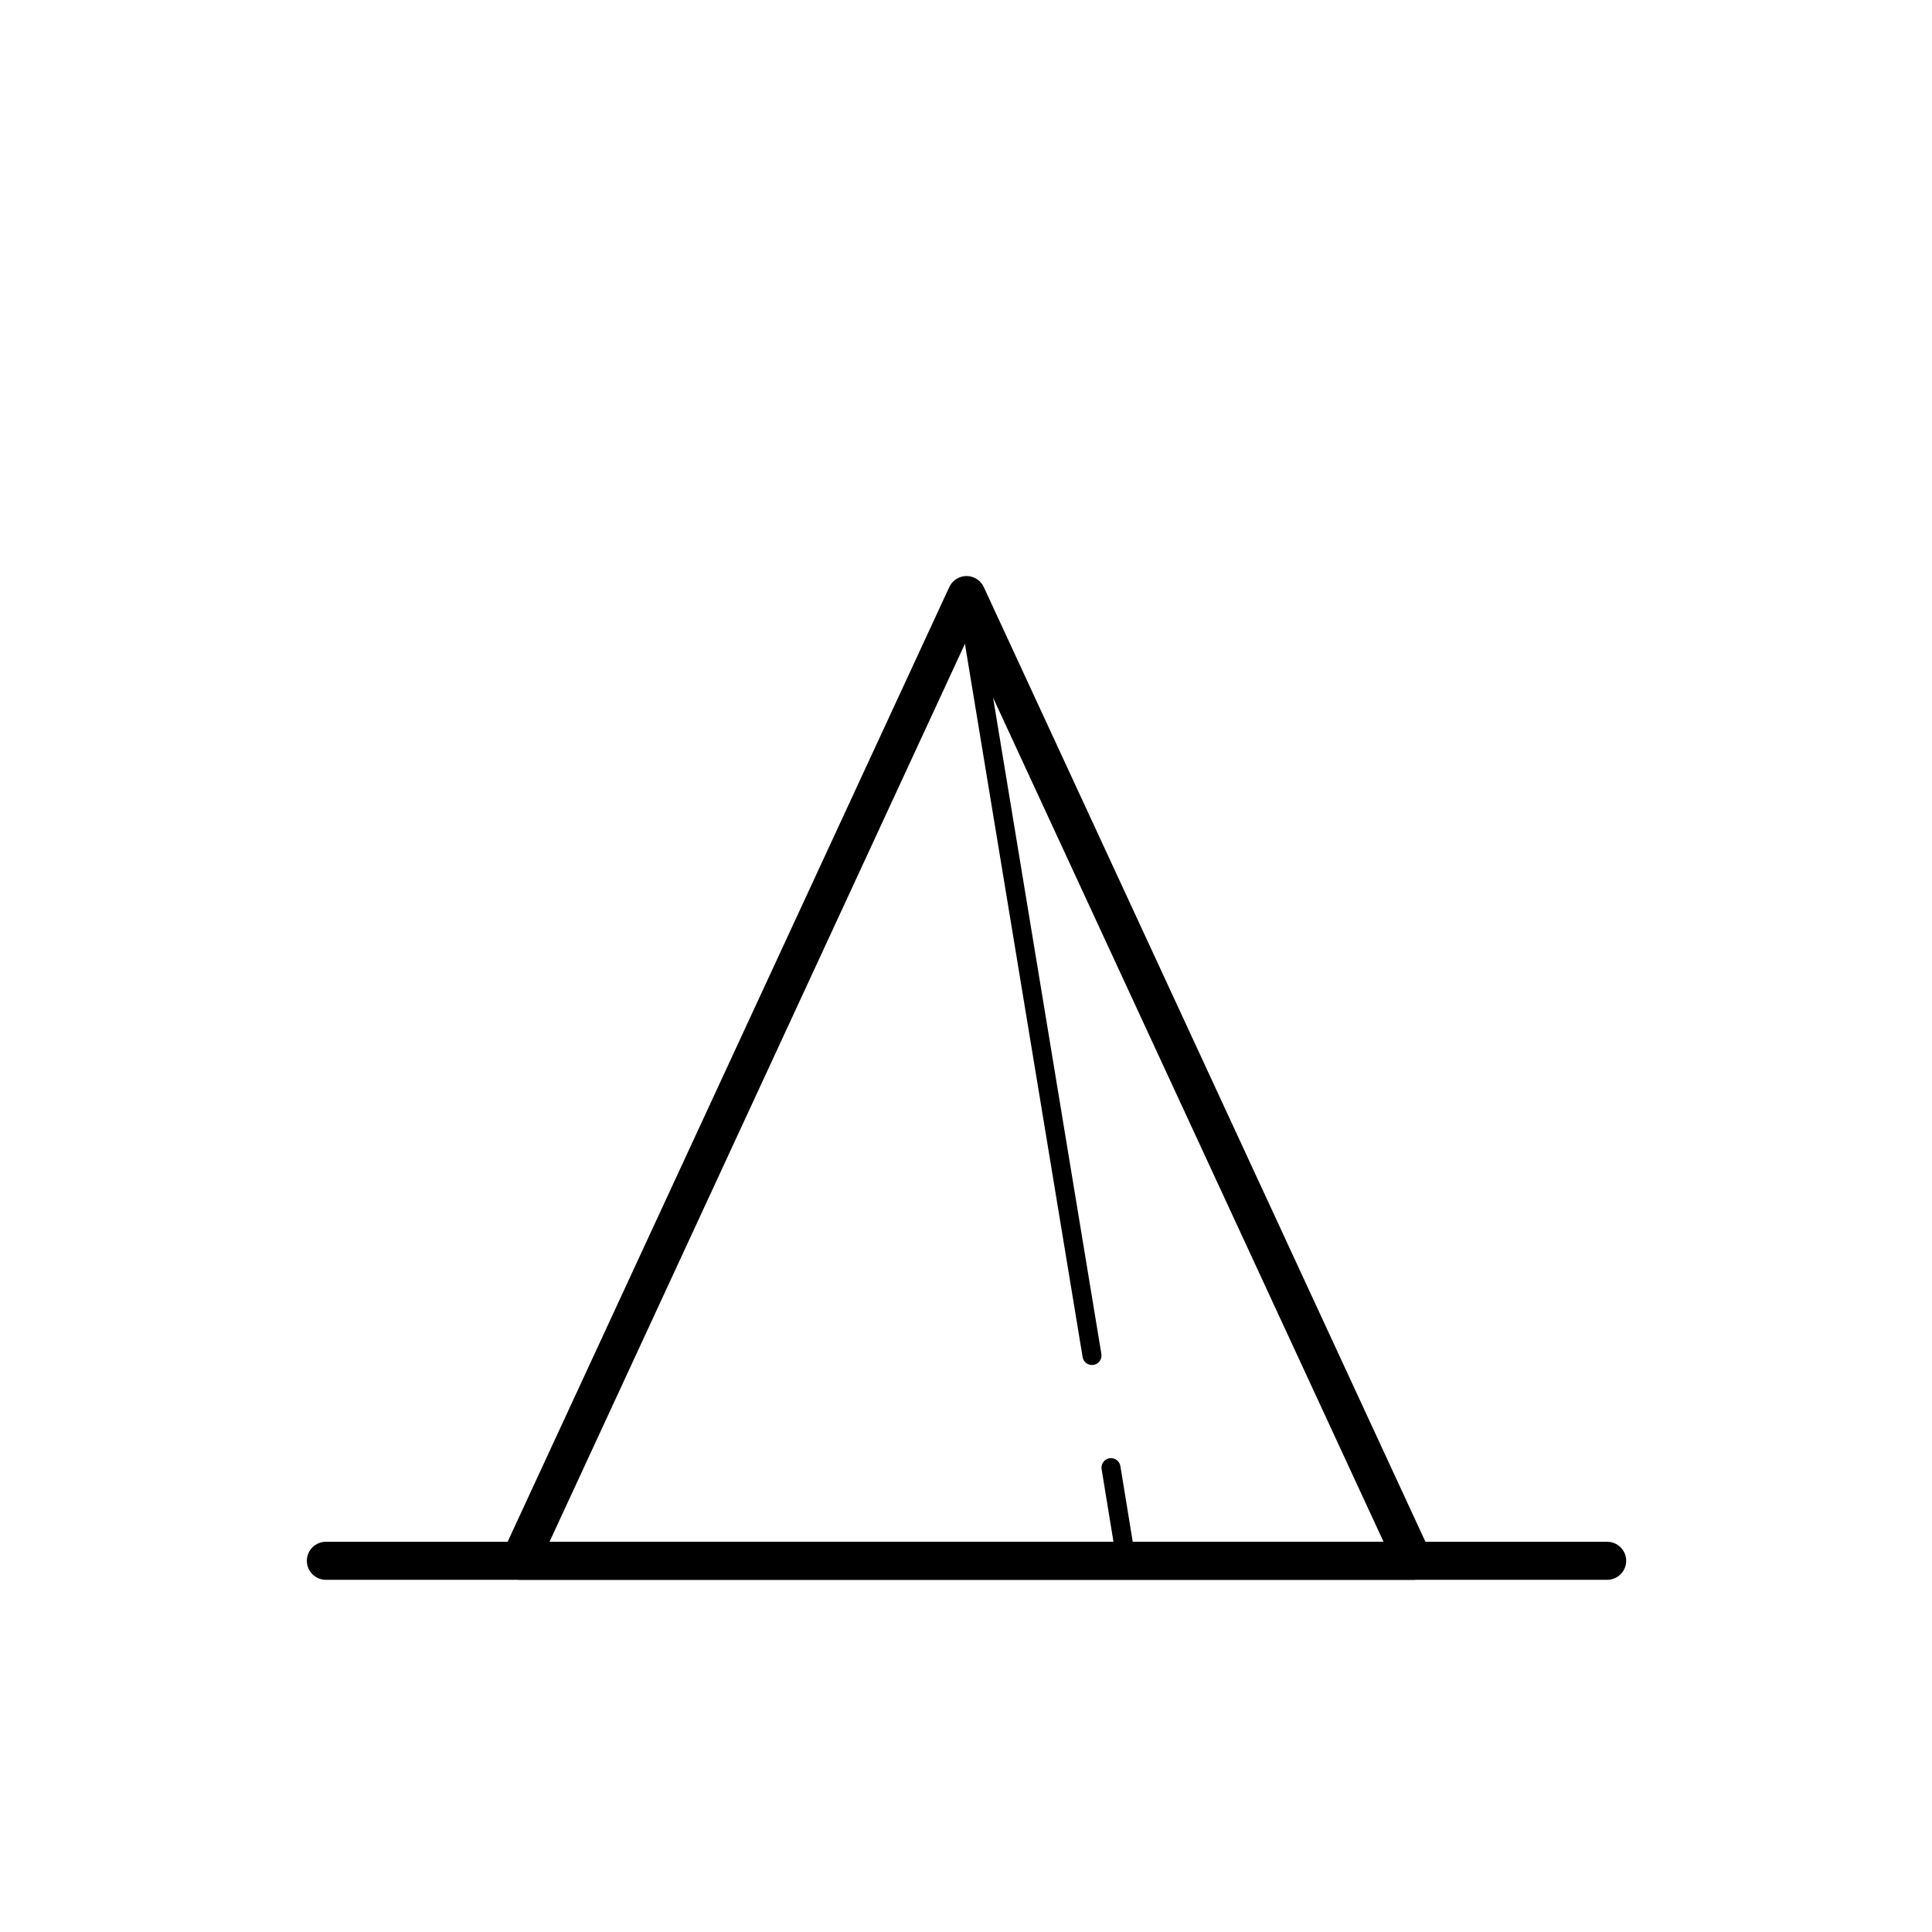 <?xml version="1.0" encoding="UTF-8"?>
<!-- The Best Svg Icon site in the world: iconSvg.co, Visit us! https://iconsvg.co -->
<svg width="800px" height="800px" version="1.1" viewBox="144 144 512 512" xmlns="http://www.w3.org/2000/svg">
 <g fill="none" stroke="#000000" stroke-linecap="round" stroke-linejoin="round" stroke-miterlimit="10">
  <path transform="matrix(5.038 0 0 5.038 6440.7 -4139.3)" d="m-1232.7 932.3h67.4" stroke-width="2"/>
  <path transform="matrix(5.038 0 0 5.038 6440.7 -4139.3)" d="m-1222.5 932.3 23.501-50.8 23.5 50.8z" stroke-width="2"/>
  <path transform="matrix(5.038 0 0 5.038 6440.7 -4139.3)" d="m-1191.4 927.4 0.8 4.9"/>
  <path transform="matrix(5.038 0 0 5.038 6440.7 -4139.3)" d="m-1199 881.5 6.6 40.001"/>
 </g>
</svg>